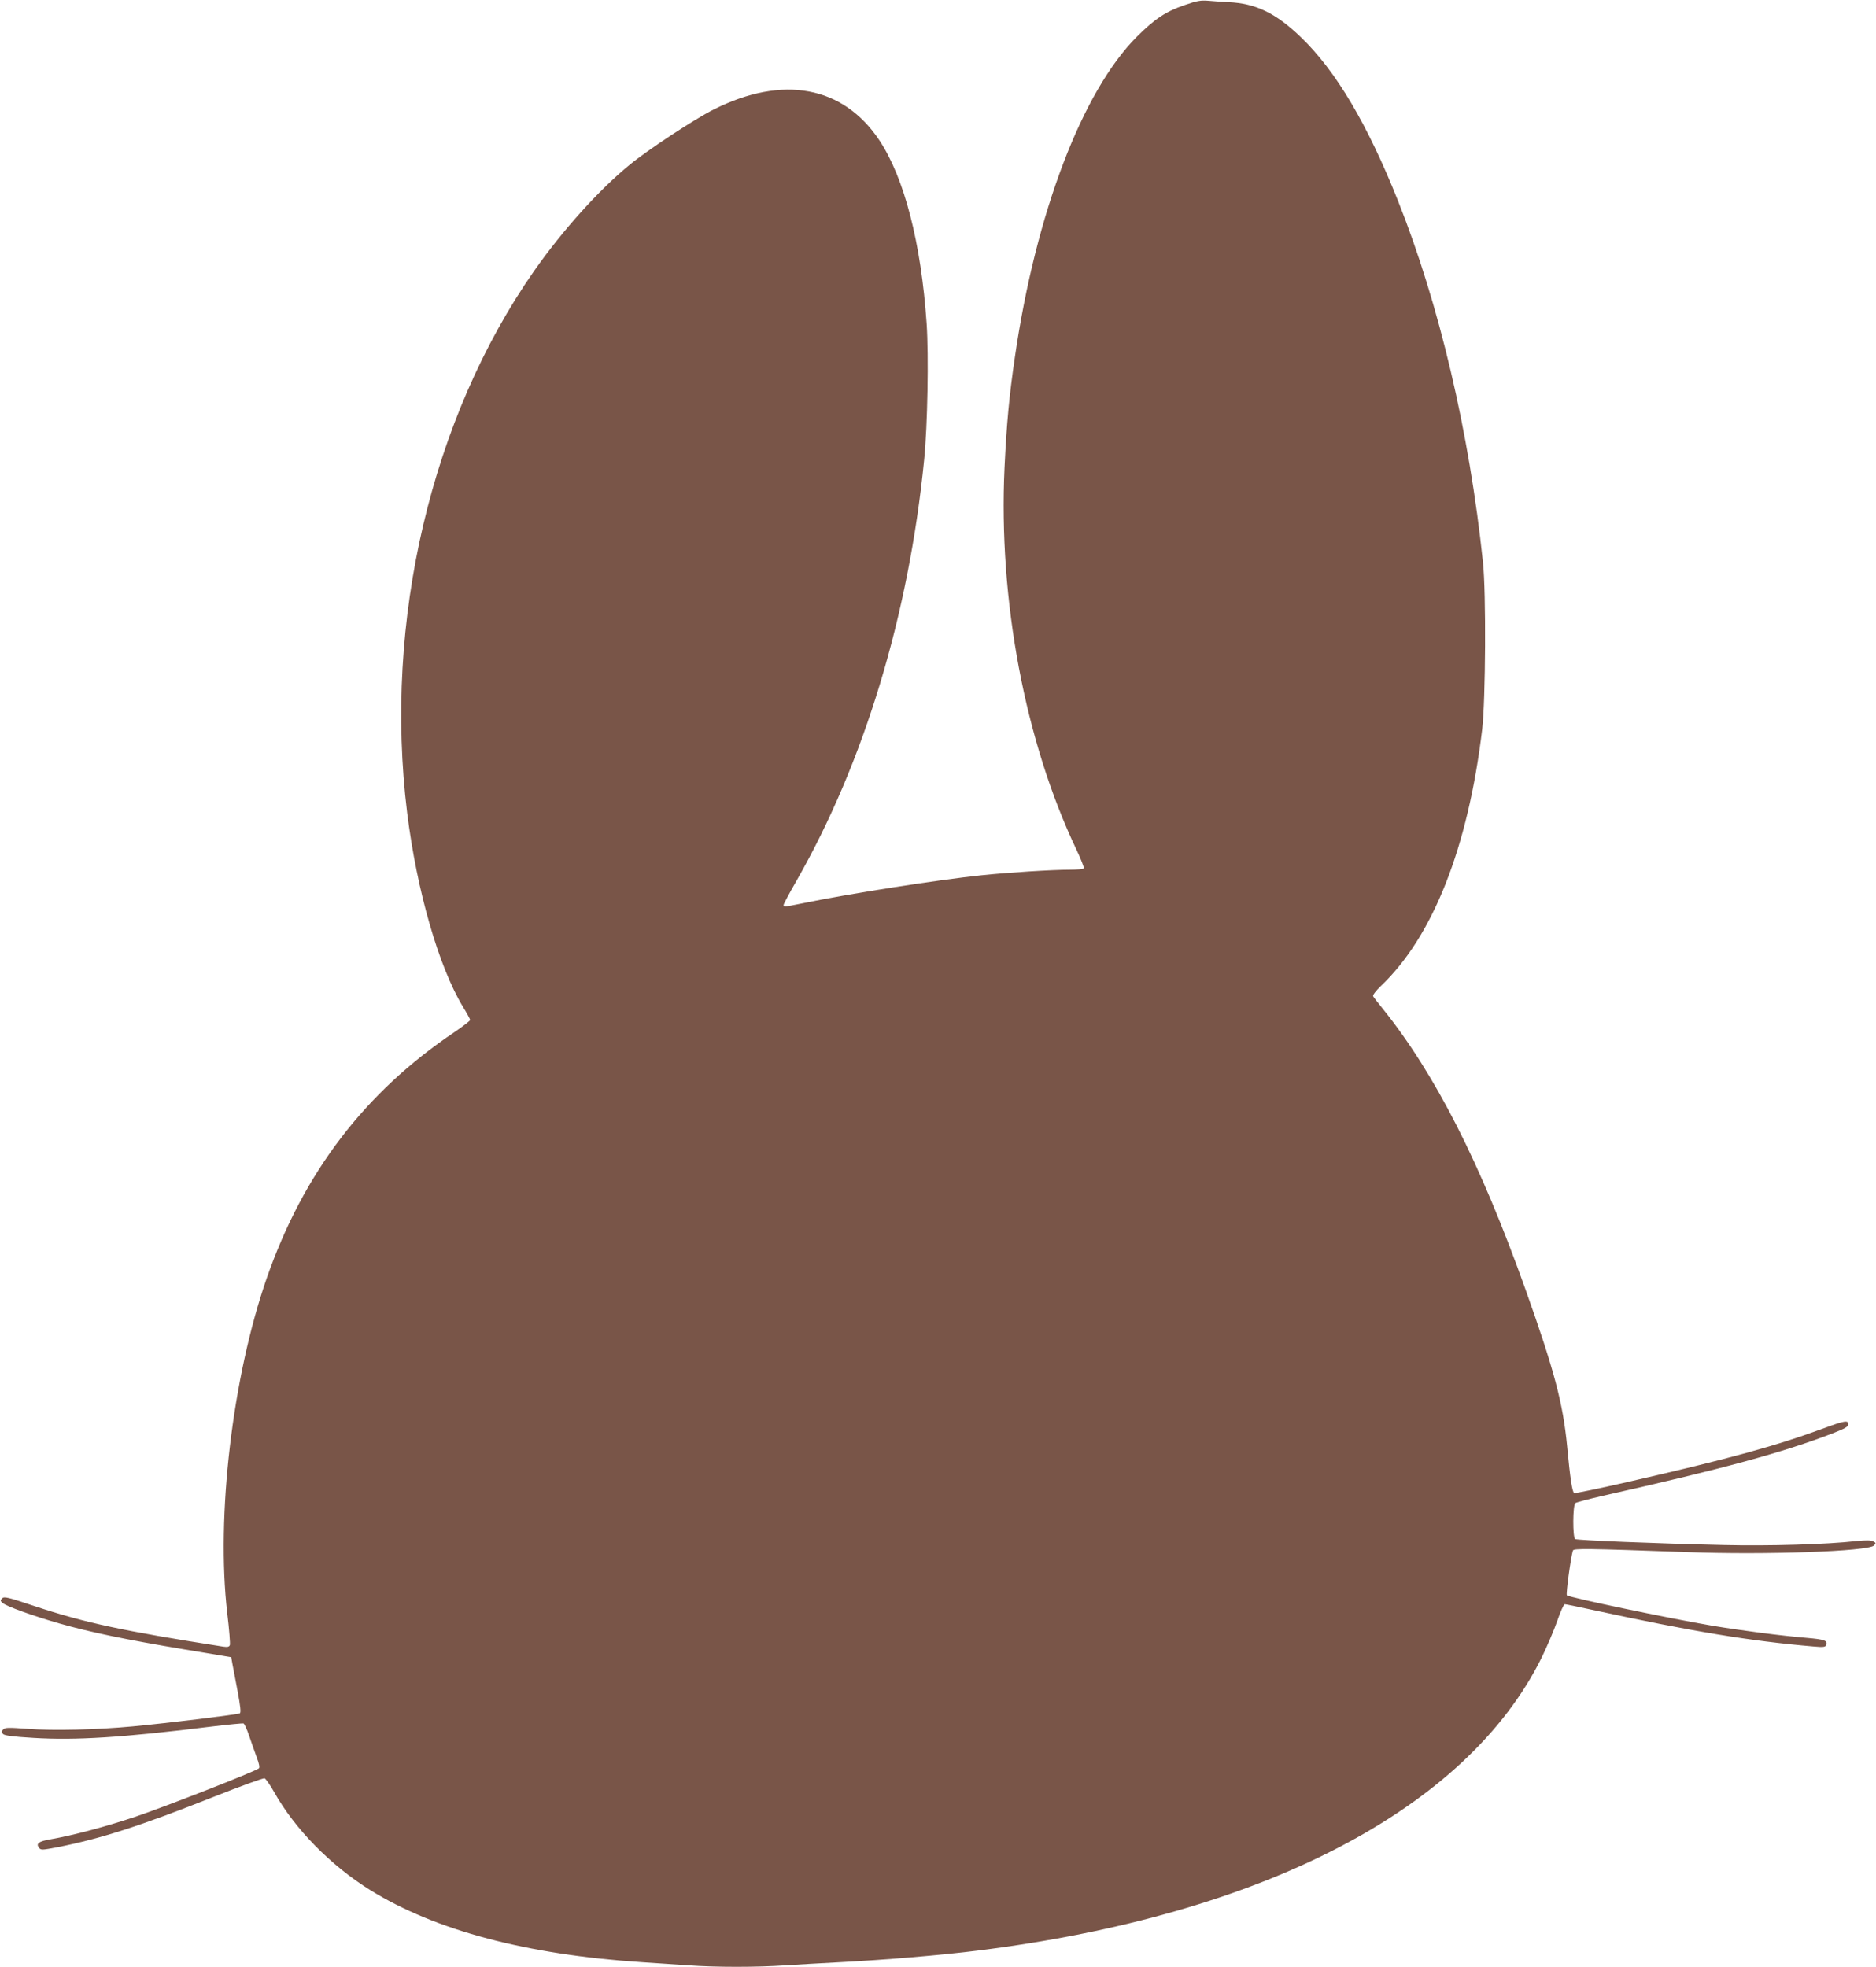 <?xml version="1.0" standalone="no"?>
<!DOCTYPE svg PUBLIC "-//W3C//DTD SVG 20010904//EN"
 "http://www.w3.org/TR/2001/REC-SVG-20010904/DTD/svg10.dtd">
<svg version="1.0" xmlns="http://www.w3.org/2000/svg"
 width="1221pt" height="1280pt" viewBox="0 0 1221 1280"
 preserveAspectRatio="xMidYMid meet">
<g transform="translate(0,1280) scale(0.1,-0.1)"
fill="#795548" stroke="none">
<path d="M7710 12767 c-123 -42 -193 -89 -311 -206 -355 -356 -657 -1148 -793
-2081 -38 -257 -54 -434 -68 -723 -40 -862 133 -1781 468 -2486 29 -62 51
-117 48 -122 -3 -5 -43 -9 -90 -9 -118 0 -401 -18 -574 -36 -287 -30 -865
-120 -1174 -184 -114 -23 -116 -23 -116 -9 0 6 38 77 84 157 440 770 731 1730
831 2742 22 218 30 677 16 884 -36 526 -145 947 -307 1192 -236 355 -629 428
-1080 201 -127 -64 -429 -263 -548 -361 -202 -166 -434 -425 -619 -688 -671
-960 -981 -2282 -827 -3528 63 -508 206 -1002 363 -1262 26 -42 47 -81 47 -86
0 -5 -45 -40 -101 -78 -585 -393 -984 -916 -1223 -1602 -224 -644 -330 -1550
-257 -2180 13 -106 20 -200 17 -208 -5 -12 -15 -14 -44 -10 -652 102 -903 156
-1225 263 -175 58 -200 65 -213 51 -13 -13 -13 -16 3 -30 26 -22 191 -82 369
-133 196 -56 430 -105 814 -169 l305 -51 7 -40 c4 -22 19 -102 34 -179 19
-102 23 -140 15 -146 -14 -8 -462 -63 -696 -85 -235 -22 -518 -29 -685 -16
-125 9 -147 9 -159 -4 -13 -13 -13 -17 -1 -30 11 -10 62 -17 197 -25 274 -17
579 2 1162 74 107 13 200 22 206 20 6 -3 23 -39 37 -82 14 -42 37 -105 49
-139 16 -41 20 -65 14 -71 -20 -19 -618 -253 -807 -316 -187 -63 -410 -122
-550 -146 -75 -13 -95 -27 -75 -54 13 -17 18 -17 123 3 283 56 540 139 1016
328 174 69 323 123 330 120 8 -3 36 -43 62 -89 135 -241 368 -478 625 -638
424 -263 1020 -421 1771 -470 91 -6 226 -15 300 -20 173 -13 452 -13 634 0 77
5 236 14 351 20 292 15 663 46 900 76 1855 231 3184 923 3670 1909 35 72 80
178 101 238 20 59 42 107 48 107 6 0 85 -16 176 -36 655 -142 1033 -204 1442
-239 67 -6 79 -4 84 10 11 28 -11 36 -127 46 -168 14 -421 47 -614 79 -289 49
-933 184 -947 198 -7 7 24 239 39 291 4 15 84 14 748 -10 508 -19 1173 5 1212
43 14 15 13 17 -5 27 -15 8 -47 8 -109 2 -192 -22 -573 -33 -863 -26 -442 10
-955 31 -968 39 -17 10 -16 220 1 234 6 5 86 26 177 47 788 177 1173 282 1498
407 80 31 102 44 102 59 0 28 -25 24 -157 -25 -312 -115 -611 -198 -1281 -351
-184 -42 -339 -74 -346 -72 -13 5 -27 98 -46 302 -27 283 -84 497 -270 1020
-296 830 -590 1408 -934 1835 -29 36 -56 70 -59 77 -4 6 17 34 49 65 340 322
569 903 661 1673 22 190 26 887 5 1085 -89 848 -284 1677 -553 2353 -198 497
-403 844 -630 1063 -165 159 -295 222 -473 230 -39 2 -98 6 -131 9 -51 4 -74
0 -155 -28z"/>
</g>
</svg>
